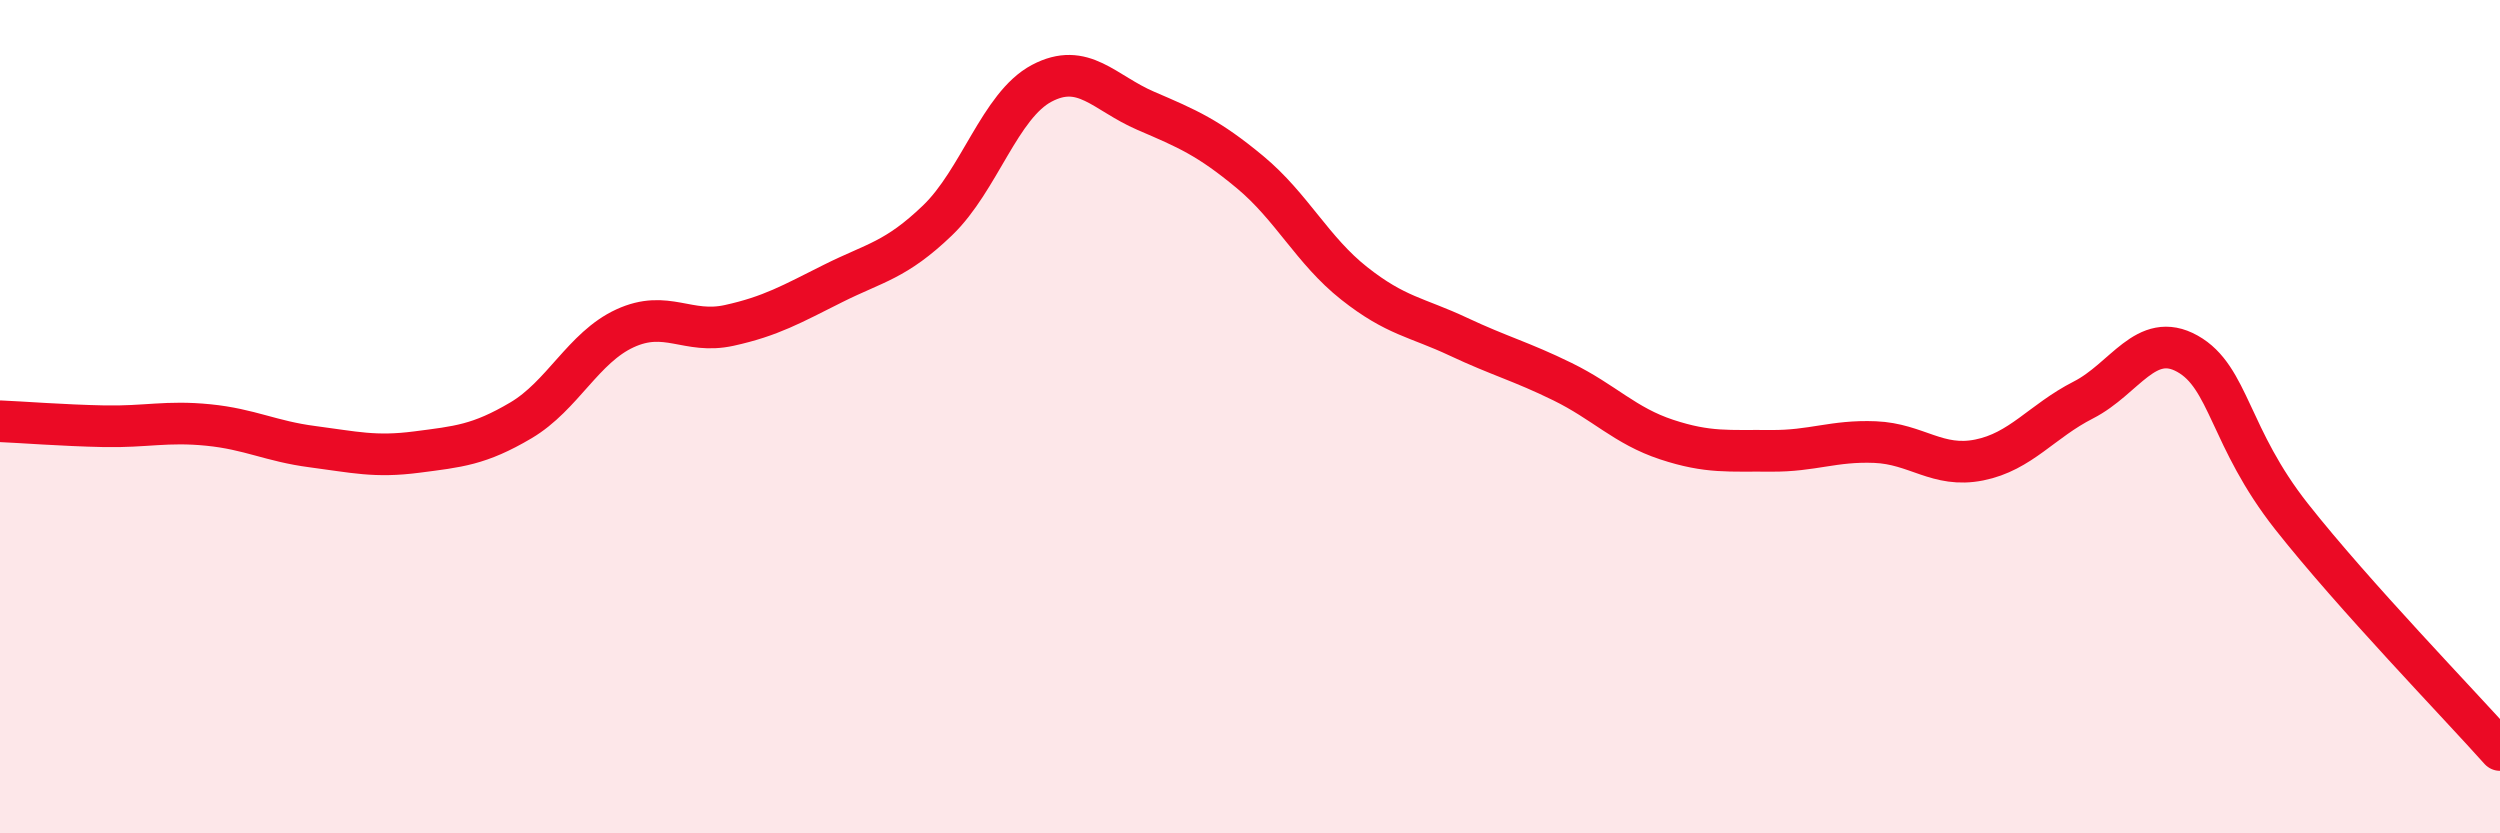
    <svg width="60" height="20" viewBox="0 0 60 20" xmlns="http://www.w3.org/2000/svg">
      <path
        d="M 0,10.11 C 0.5,10.13 1.5,10.21 2.5,10.23 C 3.5,10.25 4,10.1 5,10.2 C 6,10.3 6.5,10.59 7.5,10.72 C 8.5,10.85 9,10.98 10,10.85 C 11,10.72 11.5,10.68 12.5,10.09 C 13.5,9.5 14,8.34 15,7.88 C 16,7.42 16.5,8.03 17.5,7.81 C 18.5,7.59 19,7.3 20,6.8 C 21,6.3 21.5,6.25 22.5,5.29 C 23.5,4.33 24,2.53 25,2 C 26,1.47 26.5,2.23 27.5,2.66 C 28.5,3.09 29,3.3 30,4.13 C 31,4.96 31.5,6.01 32.5,6.8 C 33.5,7.59 34,7.61 35,8.08 C 36,8.55 36.5,8.67 37.5,9.16 C 38.5,9.65 39,10.22 40,10.55 C 41,10.88 41.5,10.81 42.5,10.82 C 43.5,10.83 44,10.57 45,10.61 C 46,10.65 46.5,11.24 47.5,11.04 C 48.5,10.84 49,10.11 50,9.6 C 51,9.09 51.5,7.93 52.5,8.49 C 53.5,9.05 53.5,10.5 55,12.4 C 56.5,14.3 59,16.88 60,18L60 20L0 20Z"
        fill="#EB0A25"
        opacity="0.1"
        stroke-linecap="round"
        stroke-linejoin="round"
      />
      <path
        d="M 0,10.11 C 0.5,10.13 1.5,10.21 2.5,10.23 C 3.5,10.25 4,10.1 5,10.2 C 6,10.3 6.5,10.59 7.5,10.72 C 8.5,10.85 9,10.98 10,10.85 C 11,10.72 11.5,10.68 12.5,10.09 C 13.5,9.5 14,8.34 15,7.88 C 16,7.42 16.5,8.03 17.5,7.81 C 18.5,7.59 19,7.3 20,6.8 C 21,6.3 21.5,6.25 22.5,5.29 C 23.5,4.33 24,2.53 25,2 C 26,1.47 26.5,2.23 27.5,2.66 C 28.5,3.09 29,3.3 30,4.13 C 31,4.96 31.5,6.01 32.5,6.8 C 33.5,7.59 34,7.61 35,8.08 C 36,8.55 36.5,8.67 37.5,9.16 C 38.5,9.65 39,10.22 40,10.55 C 41,10.88 41.5,10.81 42.5,10.82 C 43.5,10.83 44,10.57 45,10.61 C 46,10.65 46.5,11.24 47.5,11.04 C 48.5,10.84 49,10.11 50,9.6 C 51,9.09 51.5,7.93 52.5,8.49 C 53.5,9.05 53.5,10.5 55,12.4 C 56.5,14.3 59,16.88 60,18"
        stroke="#EB0A25"
        stroke-width="1"
        fill="none"
        stroke-linecap="round"
        stroke-linejoin="round"
      />
    </svg>
  